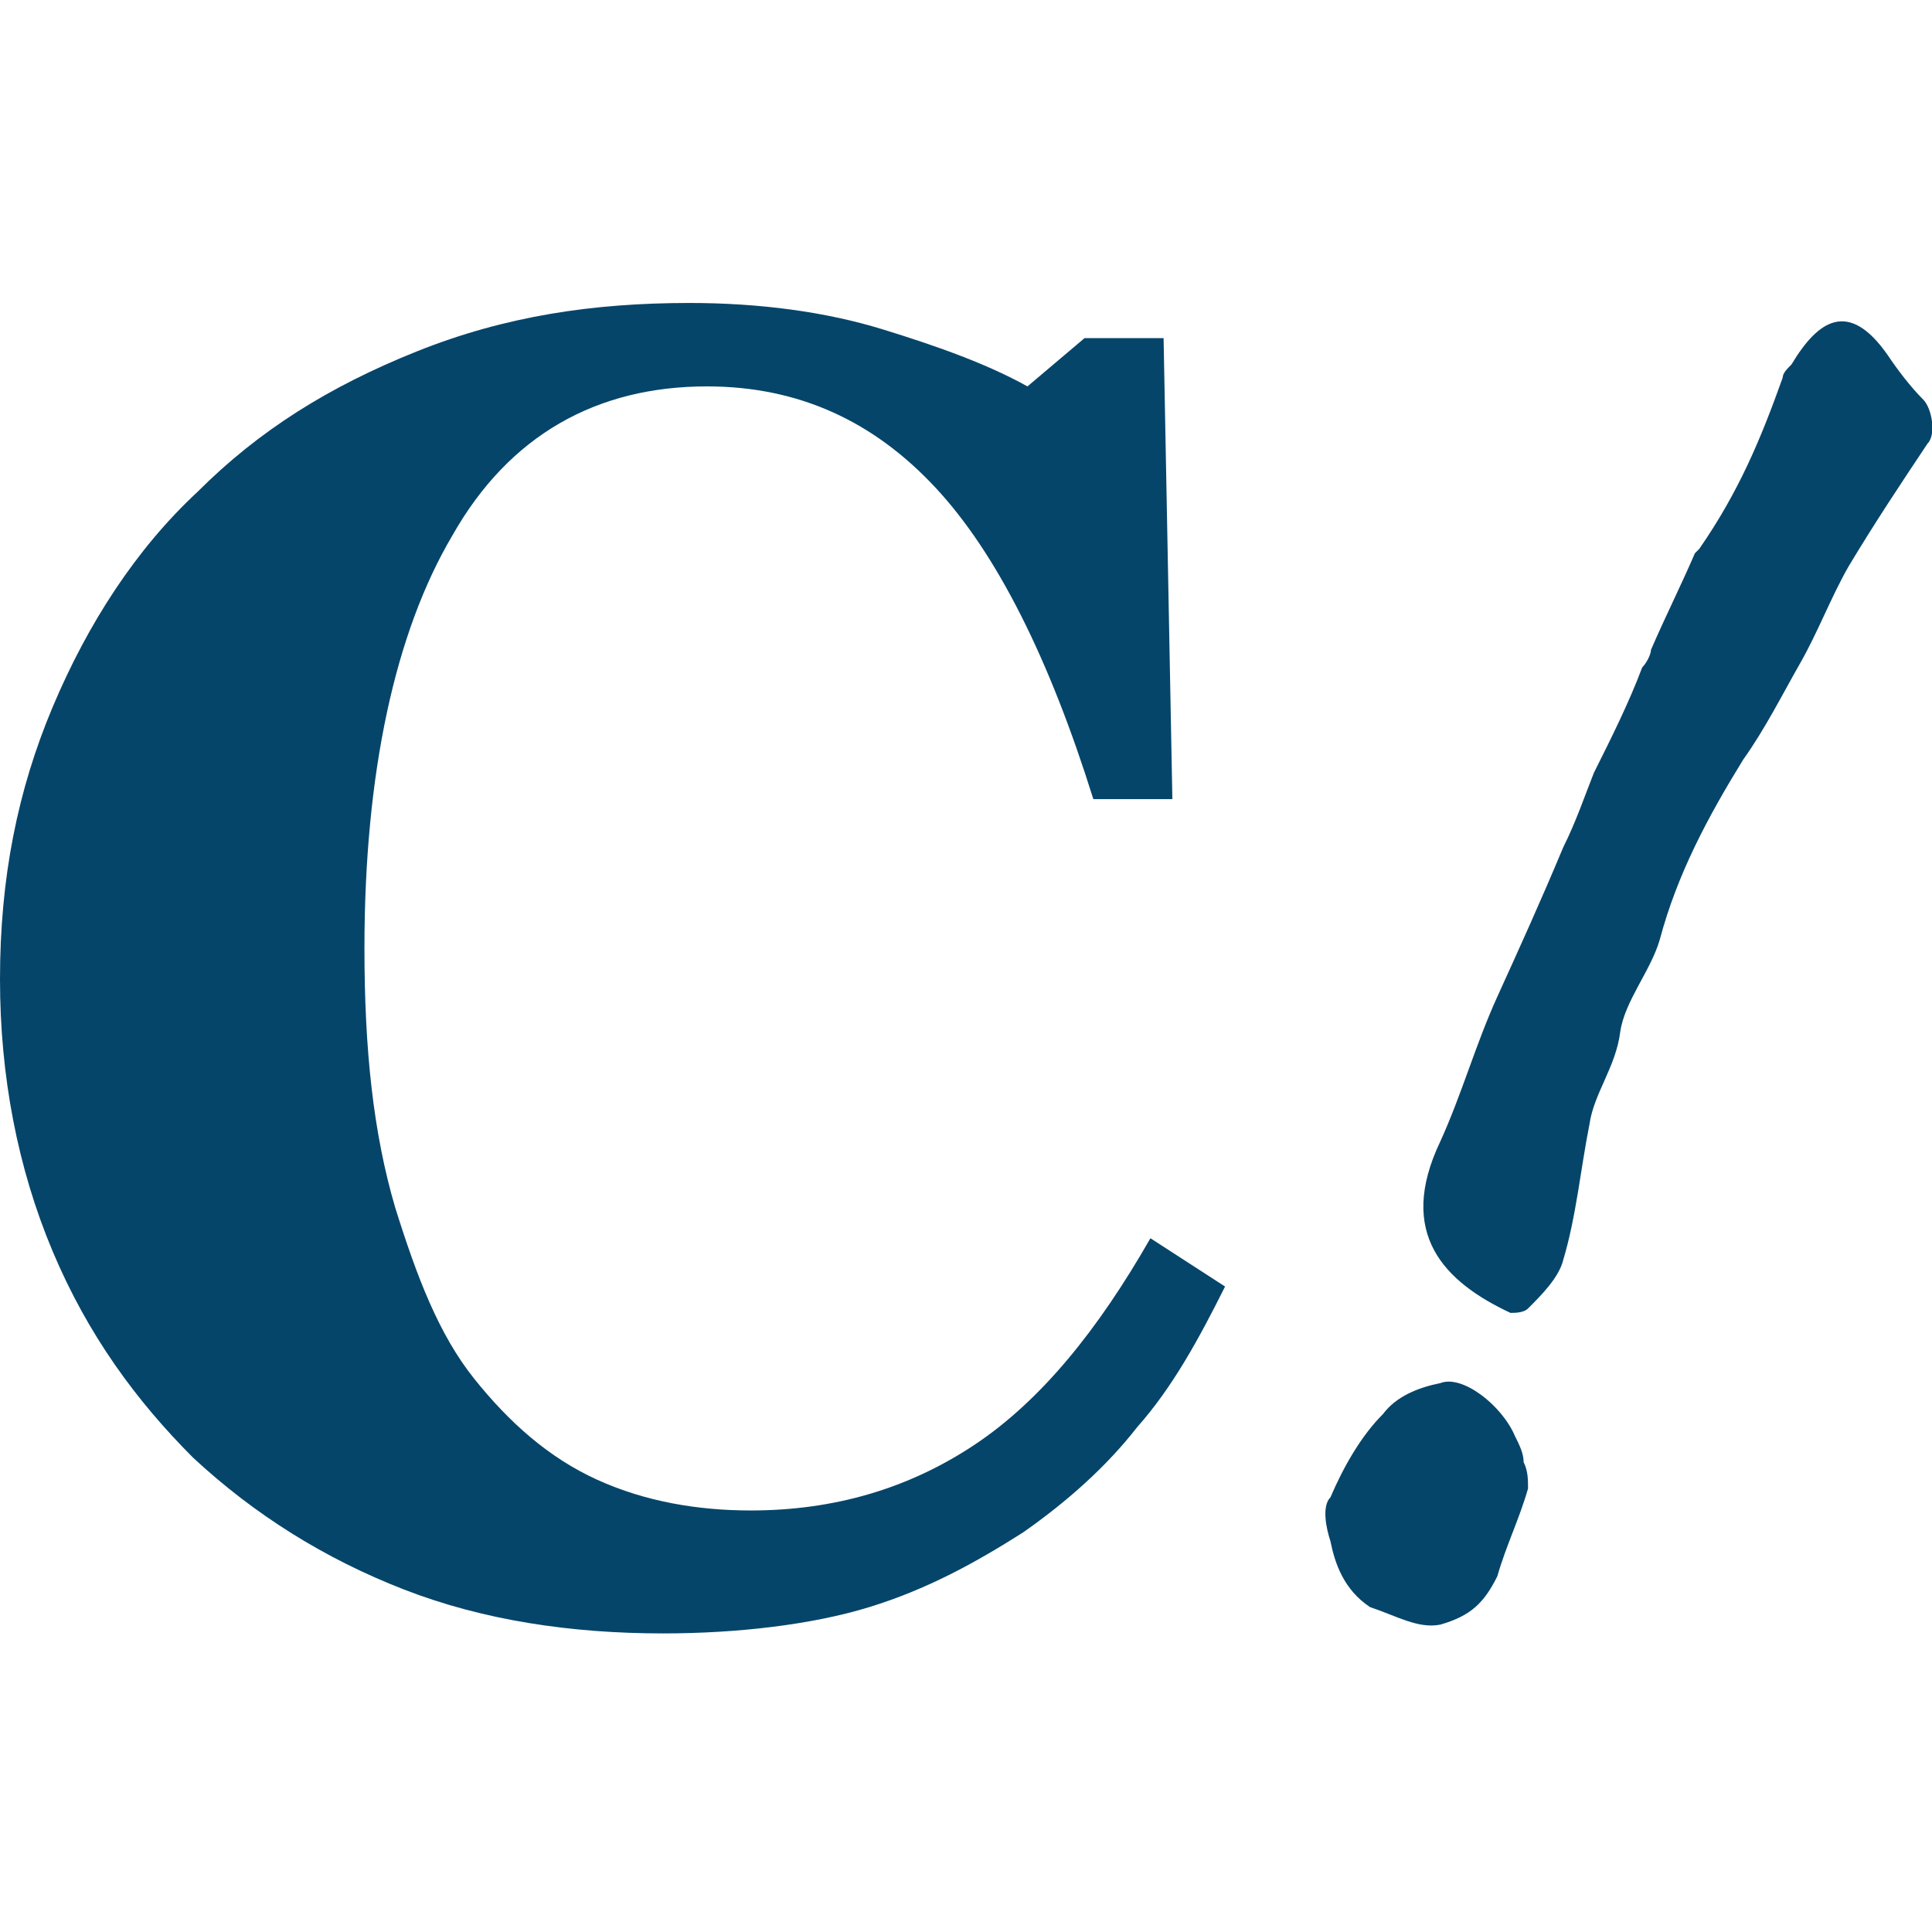 <?xml version="1.0" encoding="utf-8"?>
<!-- Generator: Adobe Illustrator 19.1.0, SVG Export Plug-In . SVG Version: 6.00 Build 0)  -->
<svg version="1.1" id="Layer_1" xmlns="http://www.w3.org/2000/svg" xmlns:xlink="http://www.w3.org/1999/xlink" x="0px" y="0px"
	 viewBox="0 0 44 44" style="enable-background:new 0 0 44 44;" xml:space="preserve">
<g>
	<g>
		<path style="fill:#06456A;" d="M15.1,37.2c-2.1,0-4.1-0.3-5.9-1c-1.8-0.7-3.4-1.7-4.8-3c-1.3-1.3-2.4-2.8-3.2-4.7S0,24.5,0,22.3
			C0,20,0.4,18,1.2,16.1s1.9-3.6,3.3-4.9c1.4-1.4,3-2.4,5-3.2s4-1.1,6.2-1.1c1.6,0,3.1,0.2,4.4,0.6c1.3,0.4,2.4,0.8,3.3,1.3l1.3-1.1
			h1.8l0.2,10.5h-1.8c-1-3.2-2.2-5.6-3.6-7.1c-1.4-1.5-3.1-2.3-5.2-2.3c-2.5,0-4.5,1.1-5.8,3.4c-1.3,2.2-2,5.4-2,9.4
			c0,2.3,0.2,4.2,0.7,5.9c0.5,1.6,1,2.9,1.8,3.9c0.8,1,1.7,1.8,2.8,2.3c1.1,0.5,2.3,0.7,3.5,0.7c1.9,0,3.6-0.5,5.1-1.5
			c1.5-1,2.8-2.6,4-4.7l1.7,1.1c-0.6,1.2-1.2,2.3-2,3.2c-0.7,0.9-1.6,1.7-2.6,2.4c-1.1,0.7-2.2,1.3-3.5,1.7S16.8,37.2,15.1,37.2z"/>
	</g>
	<g>
		<g>
			<path style="fill:#06456A;" d="M43.9,10.1c-0.6,0.9-1.2,1.8-1.8,2.8c-0.4,0.7-0.7,1.5-1.1,2.2c-0.4,0.7-0.8,1.5-1.3,2.2
				c-0.8,1.3-1.5,2.6-1.9,4.1c-0.2,0.7-0.8,1.4-0.9,2.1c-0.1,0.8-0.6,1.4-0.7,2.1c-0.2,1-0.3,2.1-0.6,3.1c-0.1,0.4-0.5,0.8-0.8,1.1
				c-0.1,0.1-0.3,0.1-0.4,0.1c-1.5-0.7-2.6-1.8-1.6-3.9c0.5-1.1,0.8-2.2,1.3-3.3c0.5-1.1,1-2.2,1.5-3.4c0.3-0.6,0.5-1.2,0.7-1.7
				c0.4-0.8,0.8-1.6,1.1-2.4c0.1-0.1,0.2-0.3,0.2-0.4c0.3-0.7,0.7-1.5,1-2.2c0,0,0.1-0.1,0.1-0.1c0.9-1.3,1.4-2.5,1.9-3.9
				c0-0.1,0.1-0.2,0.2-0.3c0.6-1,1.3-1.5,2.2-0.2c0.2,0.3,0.5,0.7,0.8,1C44,9.3,44.1,9.9,43.9,10.1z"/>
			<path style="fill:#06456A;" d="M32.8,37c-0.5,0.1-1-0.2-1.6-0.4c-0.6-0.4-0.8-1-0.9-1.5c-0.1-0.3-0.2-0.8,0-1
				c0.3-0.7,0.7-1.4,1.2-1.9c0.3-0.4,0.8-0.6,1.3-0.7c0.5-0.2,1.4,0.5,1.7,1.2c0.1,0.2,0.2,0.4,0.2,0.6c0.1,0.2,0.1,0.4,0.1,0.6
				c-0.2,0.7-0.5,1.3-0.7,2C33.8,36.5,33.5,36.8,32.8,37z"/>
		</g>
	</g>
</g>
</svg>
